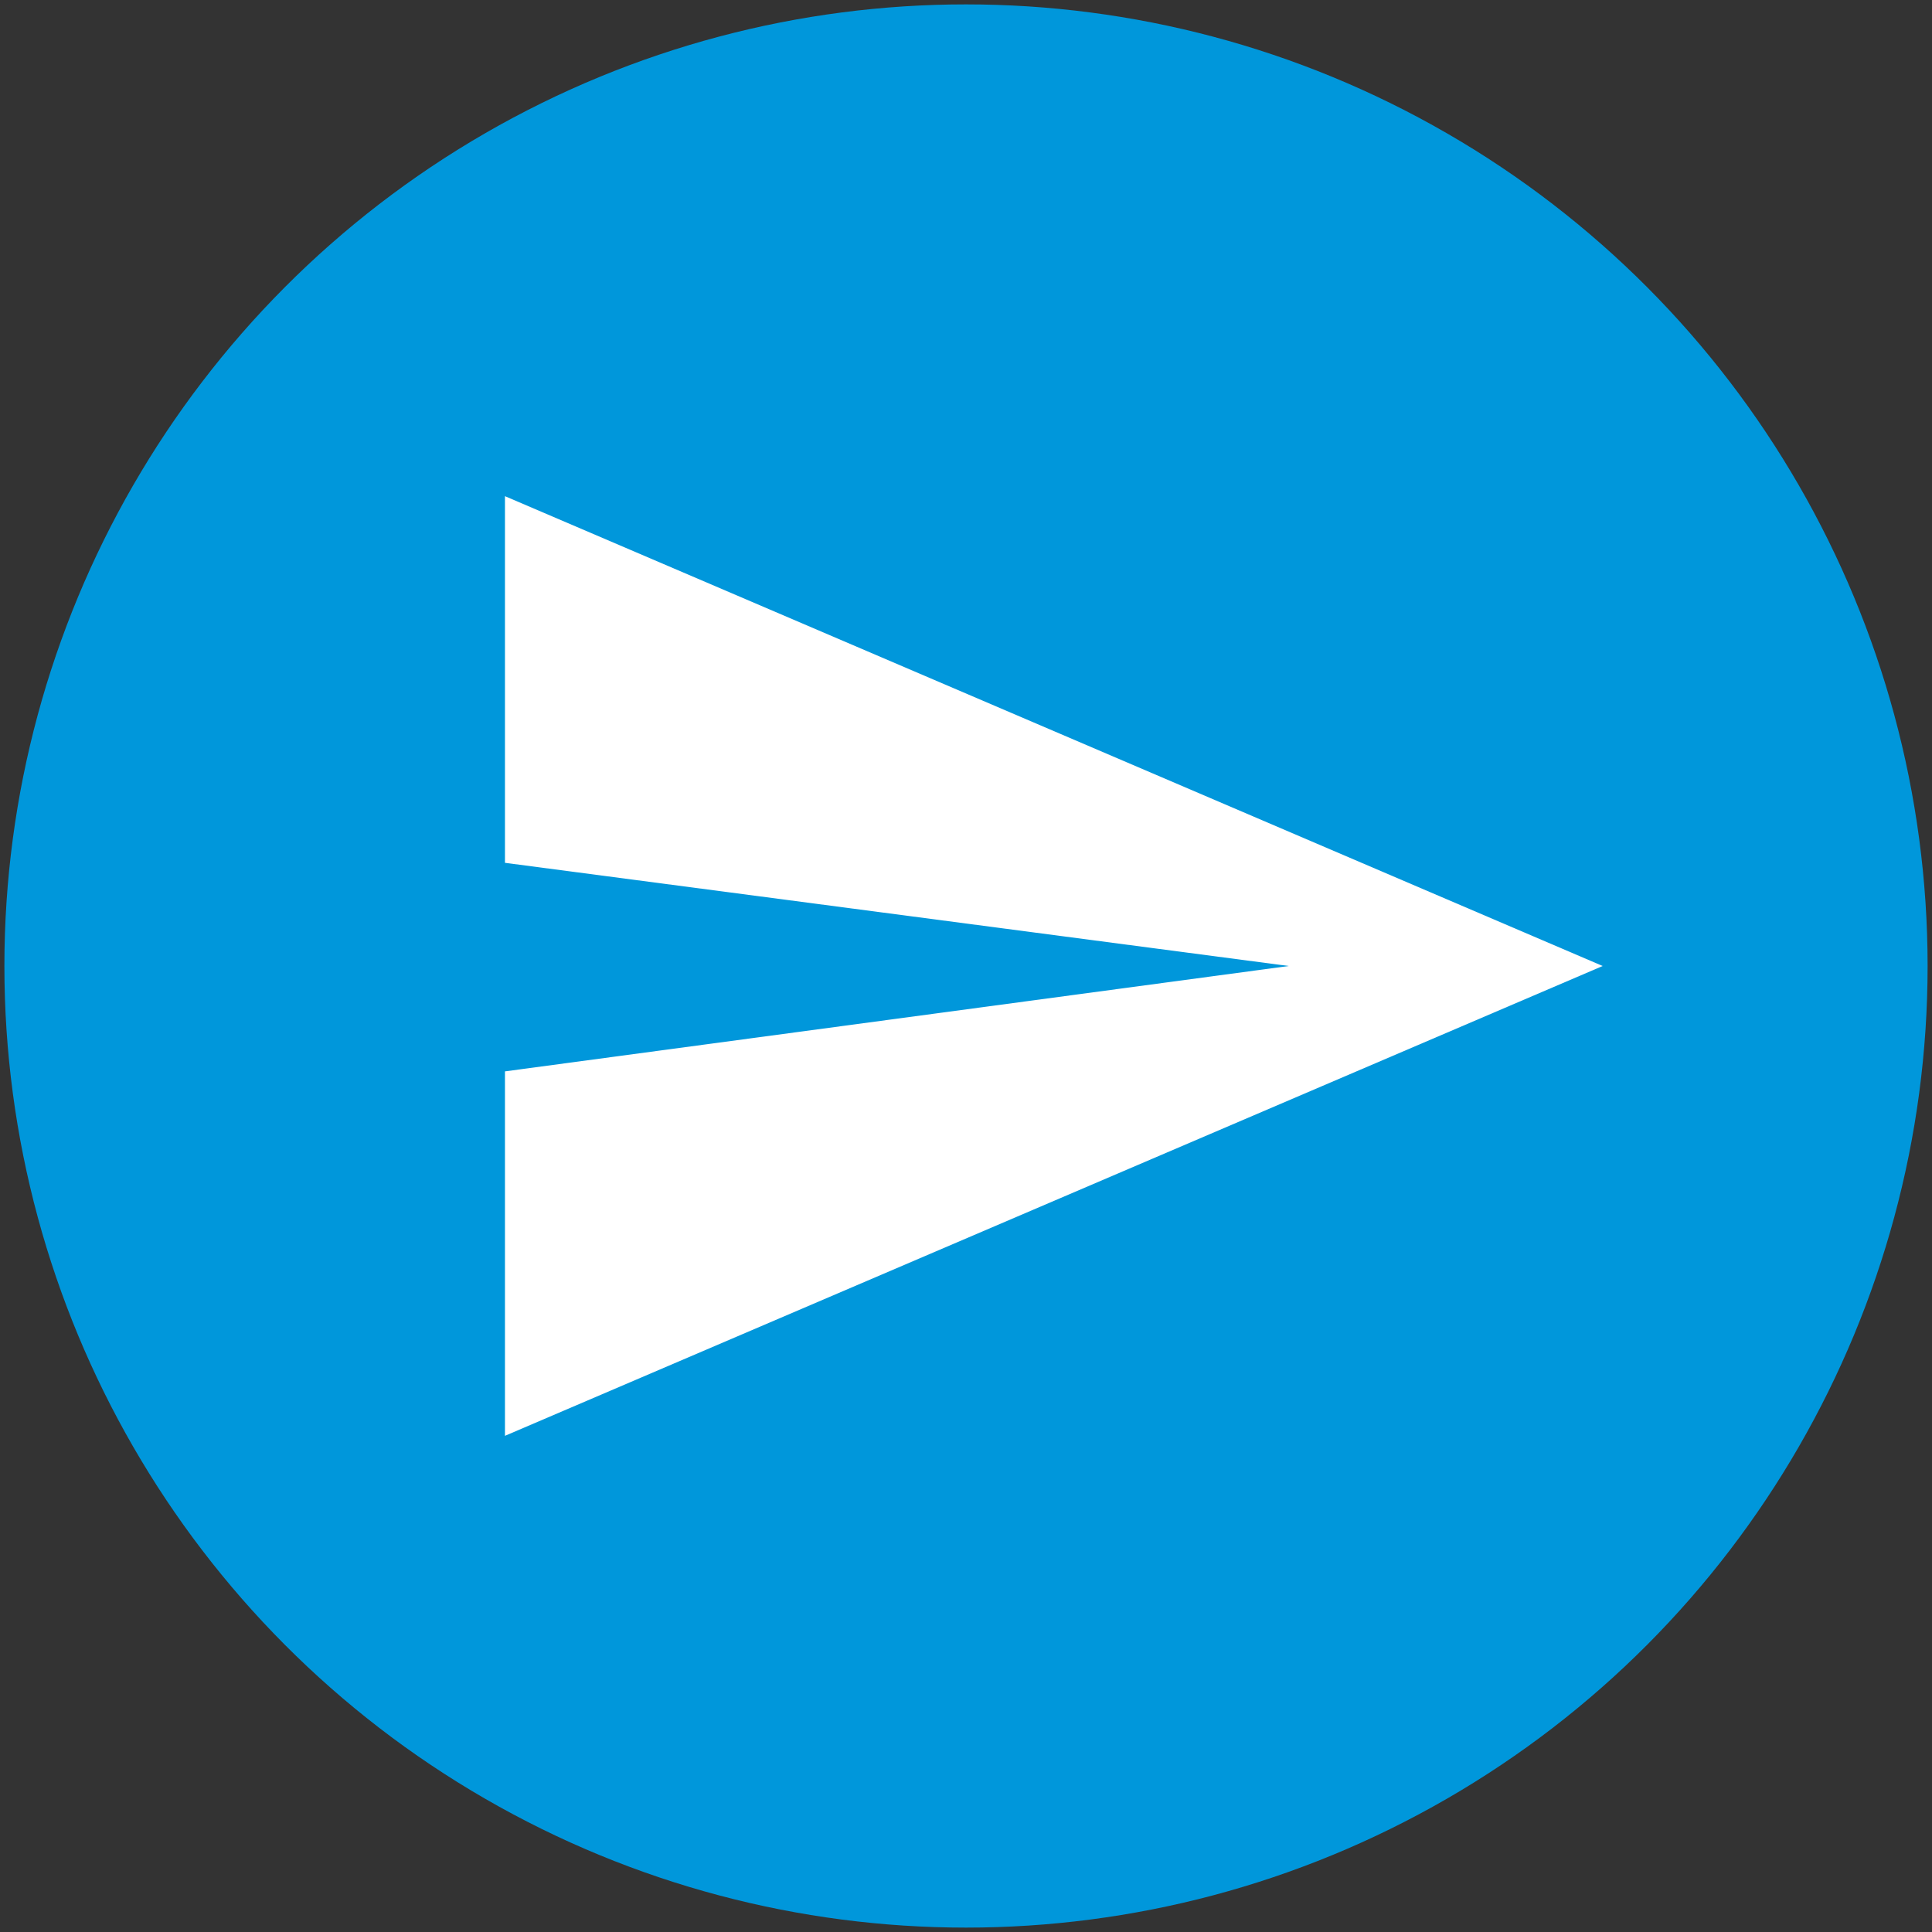 <?xml version="1.0" encoding="utf-8"?>
<!-- Generator: Adobe Illustrator 26.4.0, SVG Export Plug-In . SVG Version: 6.00 Build 0)  -->
<svg version="1.1" id="Layer_1" xmlns="http://www.w3.org/2000/svg" xmlns:xlink="http://www.w3.org/1999/xlink" x="0px" y="0px"
	 viewBox="0 0 88 88" style="enable-background:new 0 0 88 88;" xml:space="preserve">
<rect x="0" y="0" width="88" height="88" fill="#333333" stroke="none"/>
<style type="text/css">
	.st0{fill:#0097DB;}
	.st1{fill:#FFFFFF;}
</style>
<g>
	<circle class="st0" cx="44" cy="44" r="43.8"/>
</g>
<path class="st1" d="M23,65.4L73,44L23,22.6v16.7L58.7,44L23,48.8V65.4z"/>
</svg>

